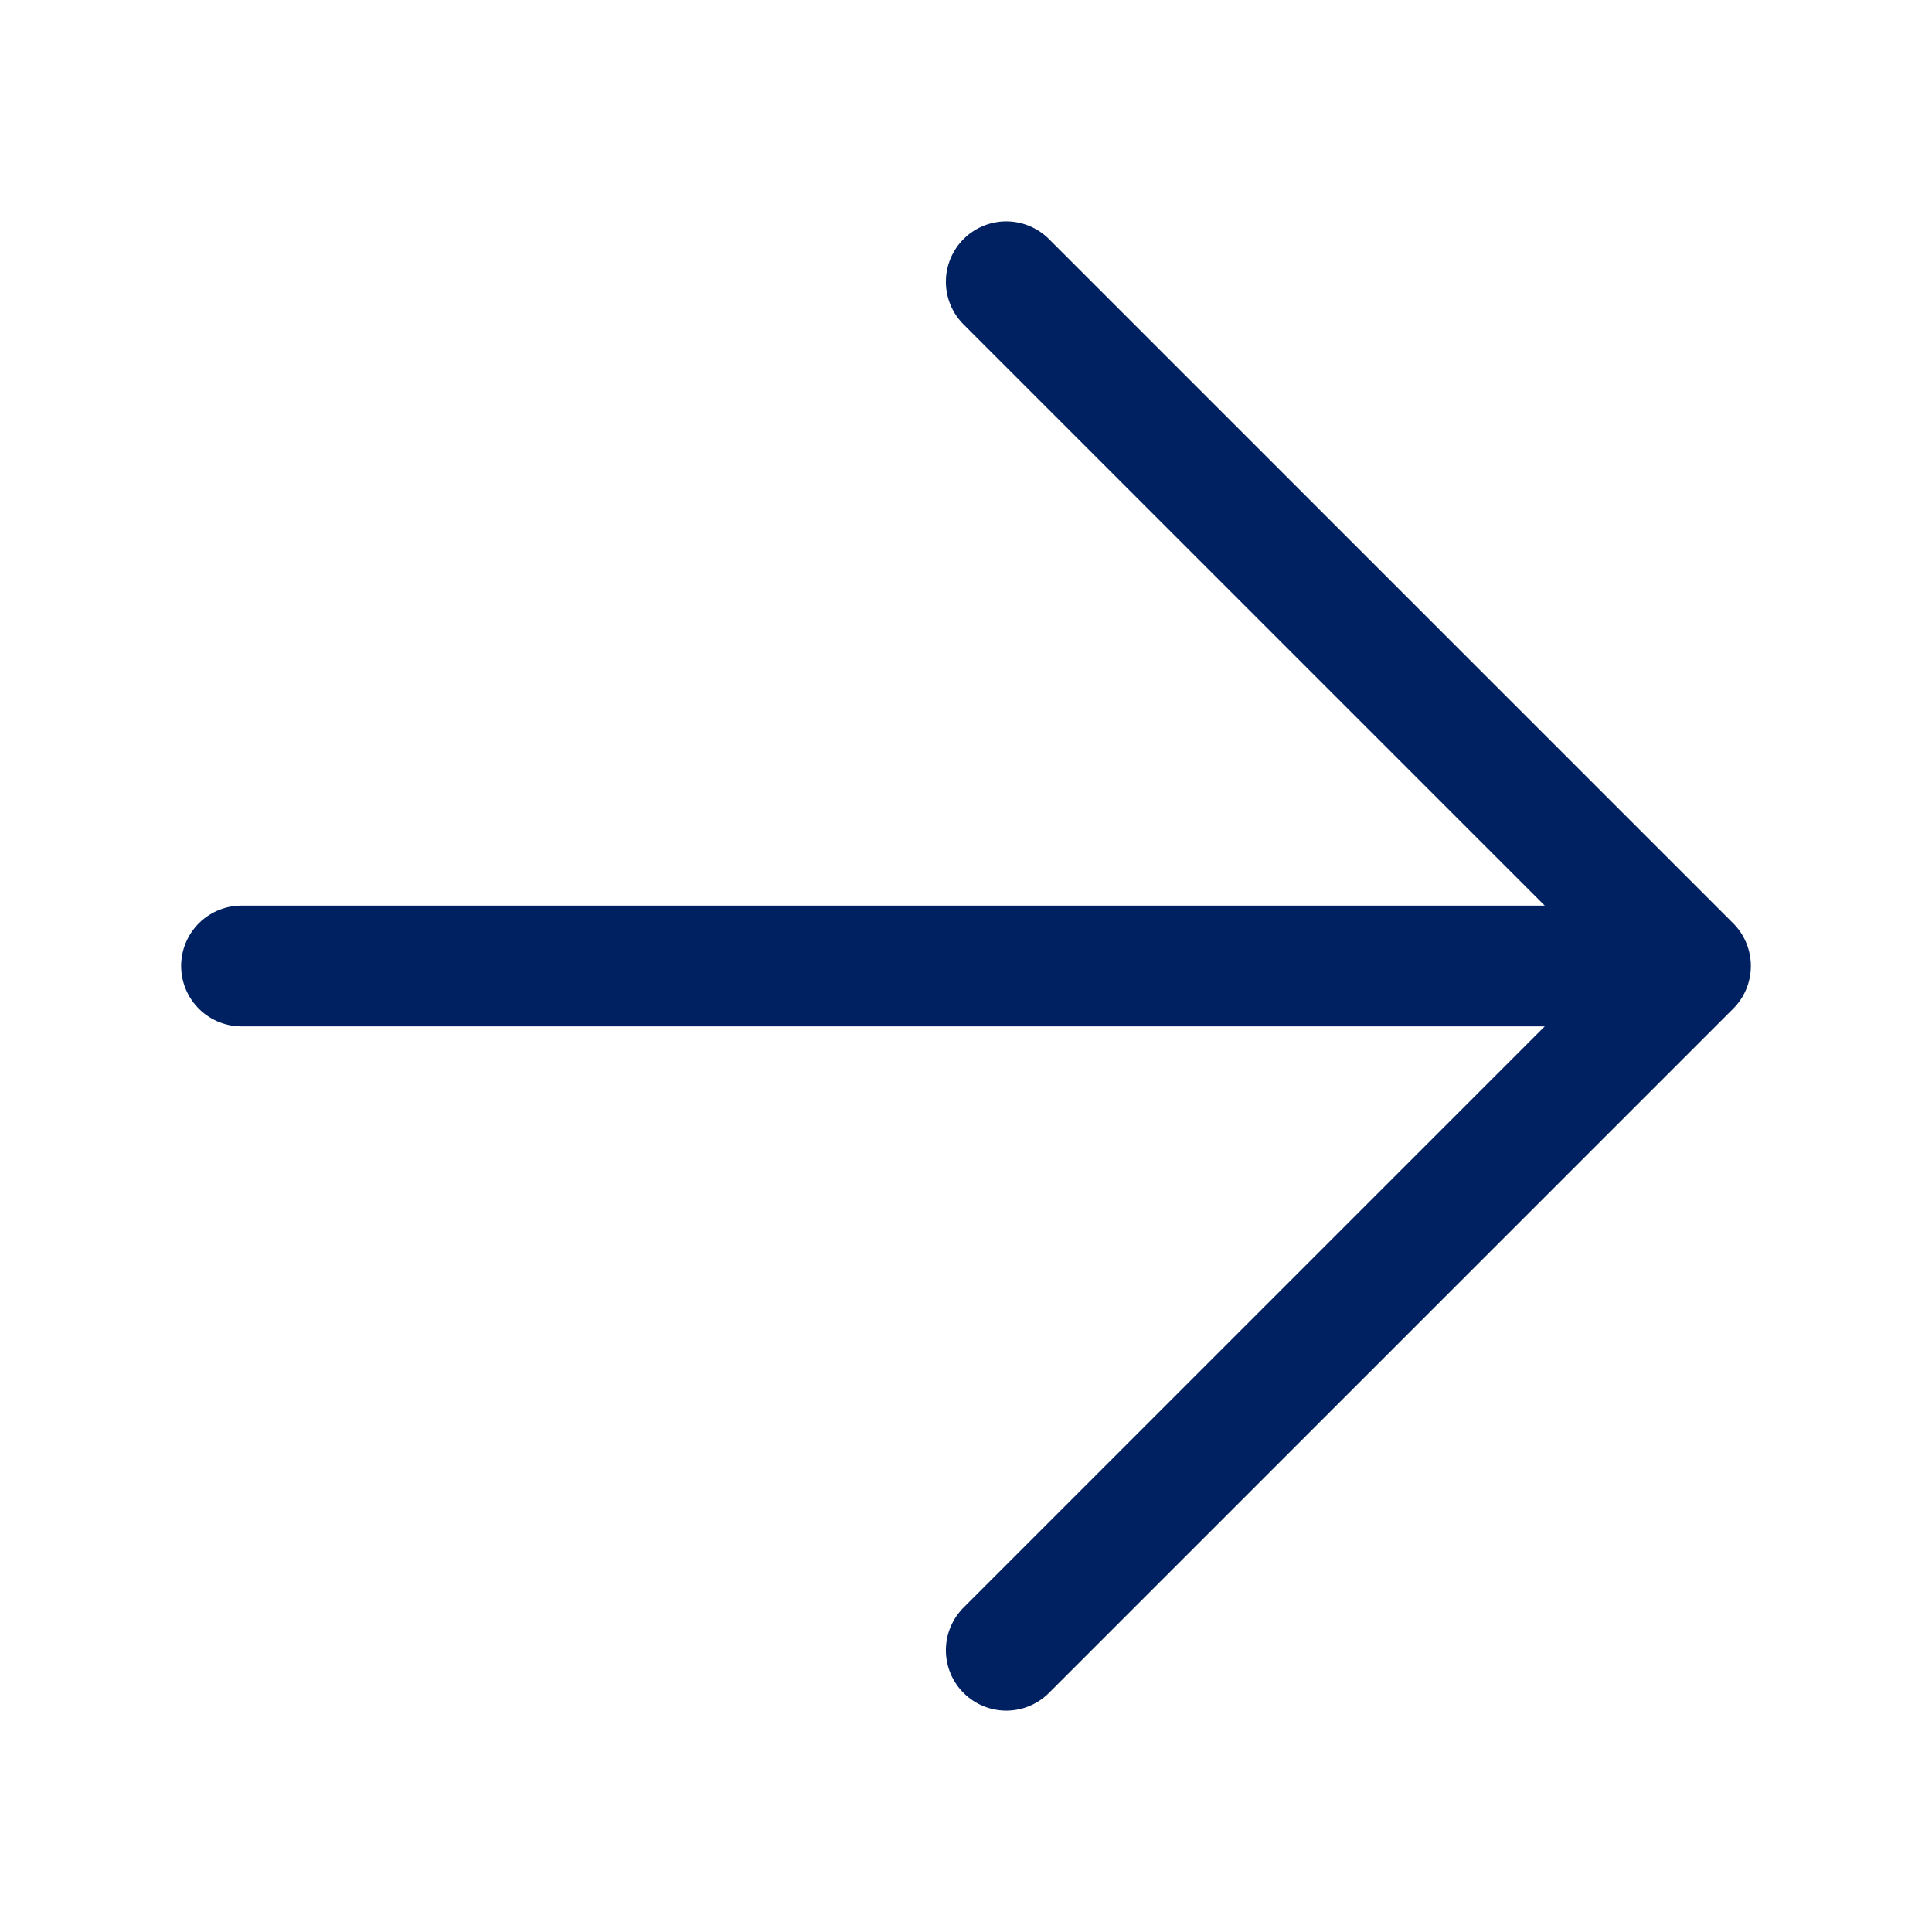 <?xml version="1.0" encoding="UTF-8"?> <svg xmlns="http://www.w3.org/2000/svg" width="272" height="272" viewBox="0 0 272 272" fill="none"><path d="M34 135.999L238 135.999M238 135.999L141.667 232.333M238 135.999L141.667 39.666" stroke="#002161" stroke-width="17" stroke-linecap="round" stroke-linejoin="round"></path></svg> 